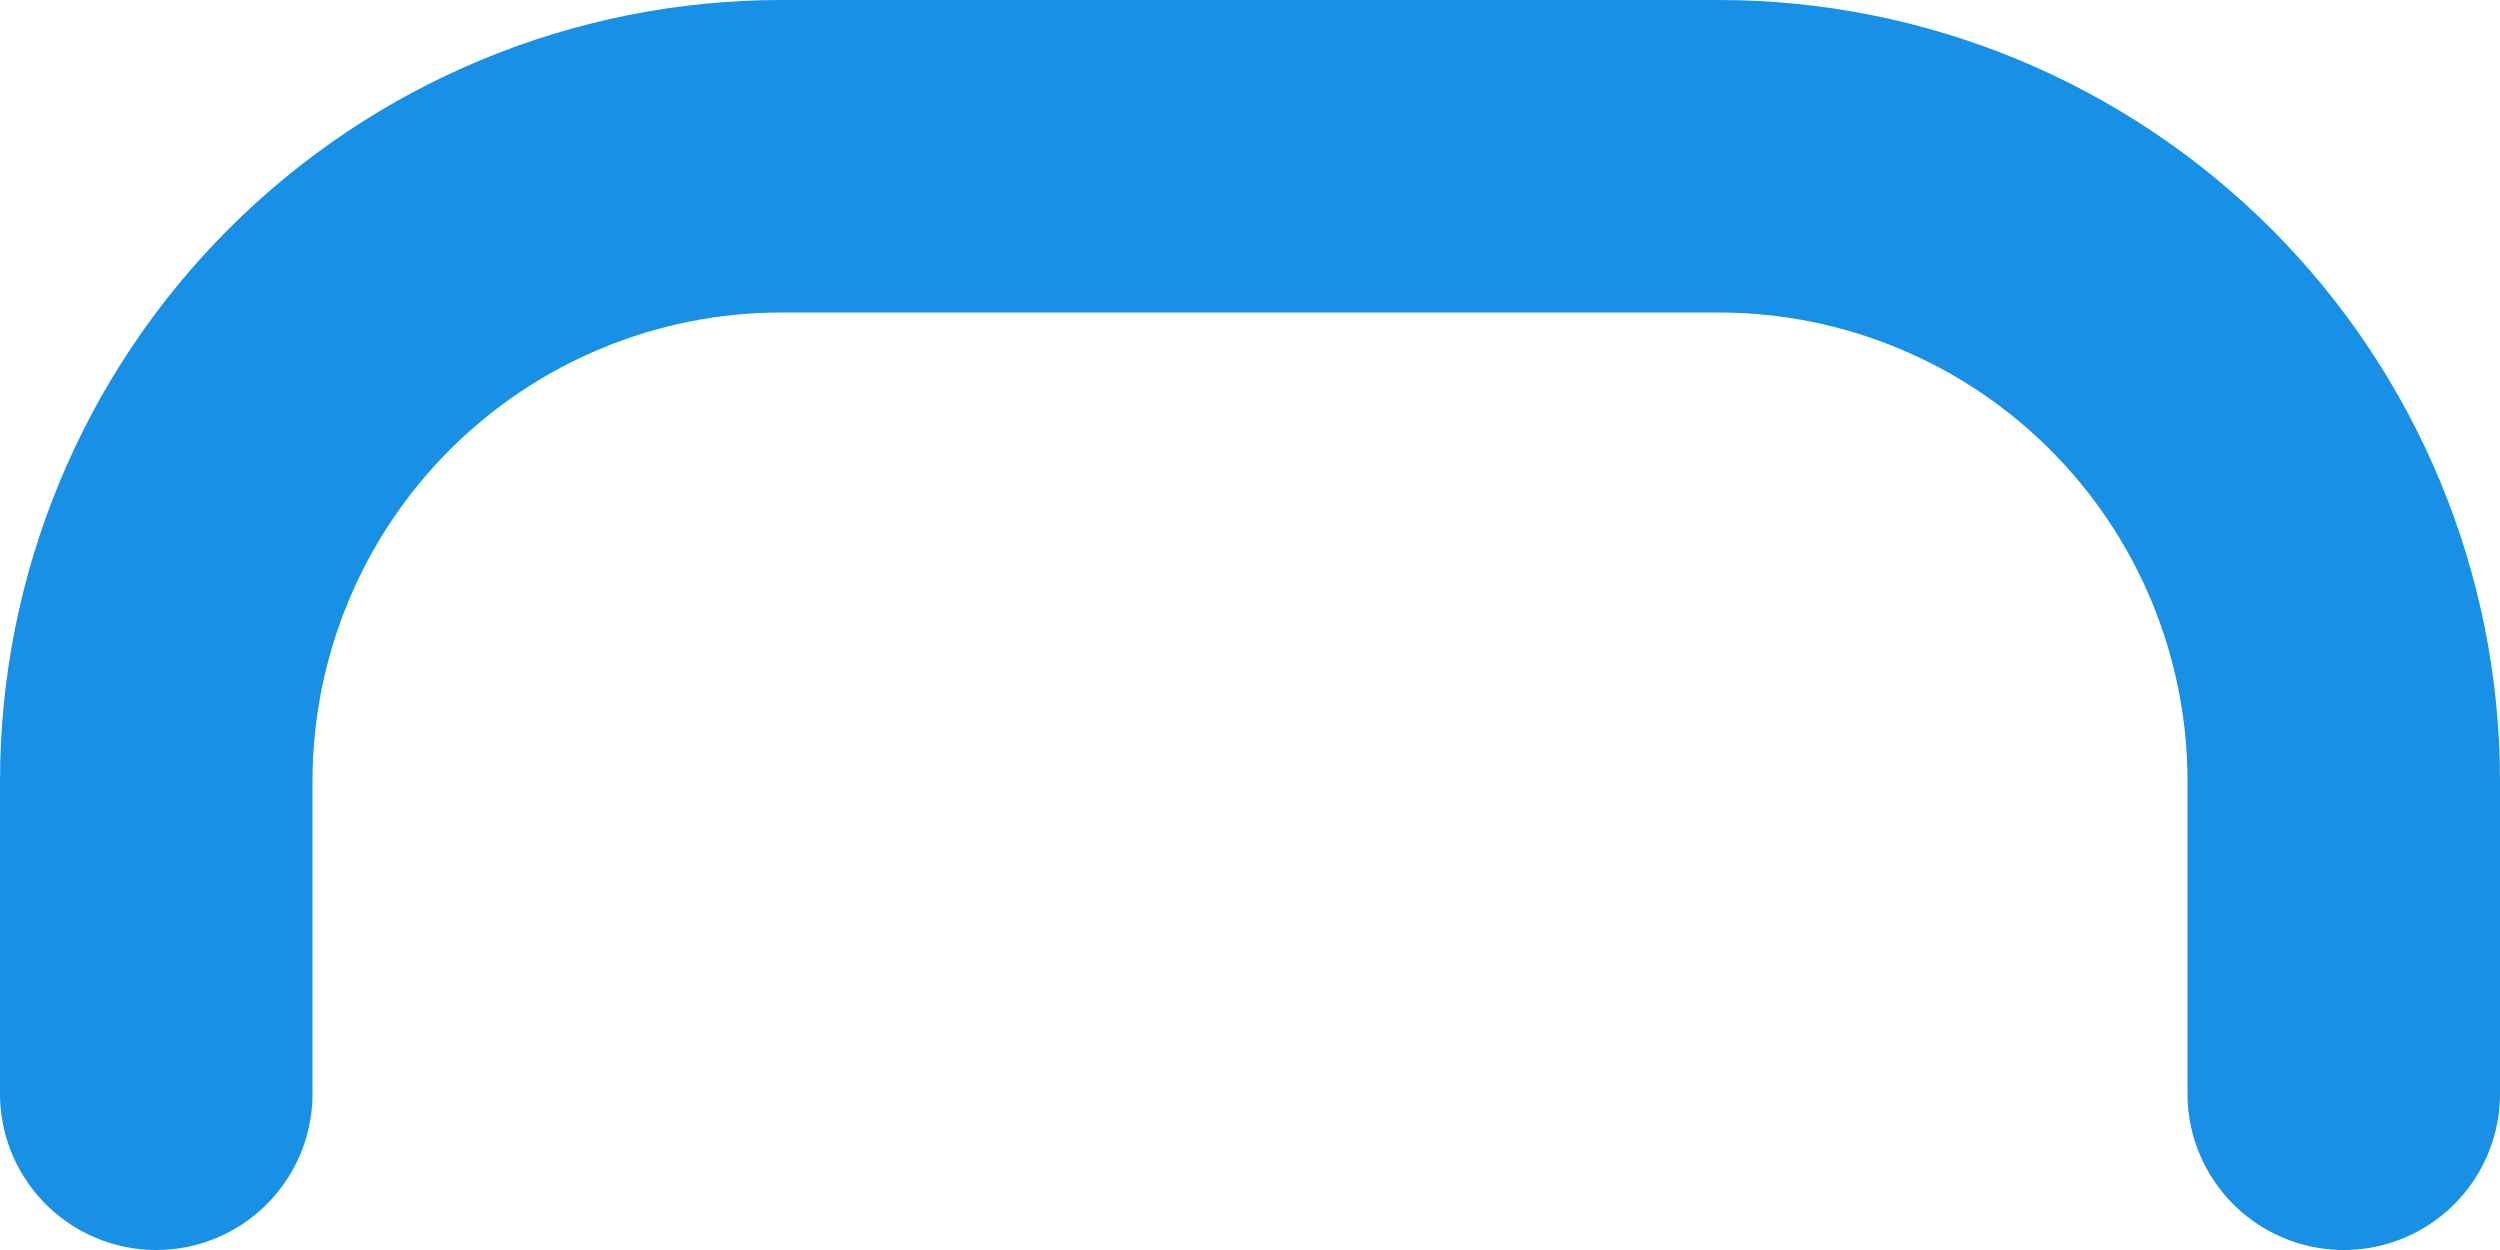 <?xml version="1.0" encoding="utf-8"?>
<svg xmlns="http://www.w3.org/2000/svg" fill="none" height="100%" overflow="visible" preserveAspectRatio="none" style="display: block;" viewBox="0 0 32 16" width="100%">
<path d="M30 14V10C30 7.878 29.157 5.843 27.657 4.343C26.157 2.843 24.122 2 22 2H10C7.878 2 5.843 2.843 4.343 4.343C2.843 5.843 2 7.878 2 10V14" id="Vector" stroke="#1890E5" stroke-linecap="round" stroke-width="4"/>
</svg>